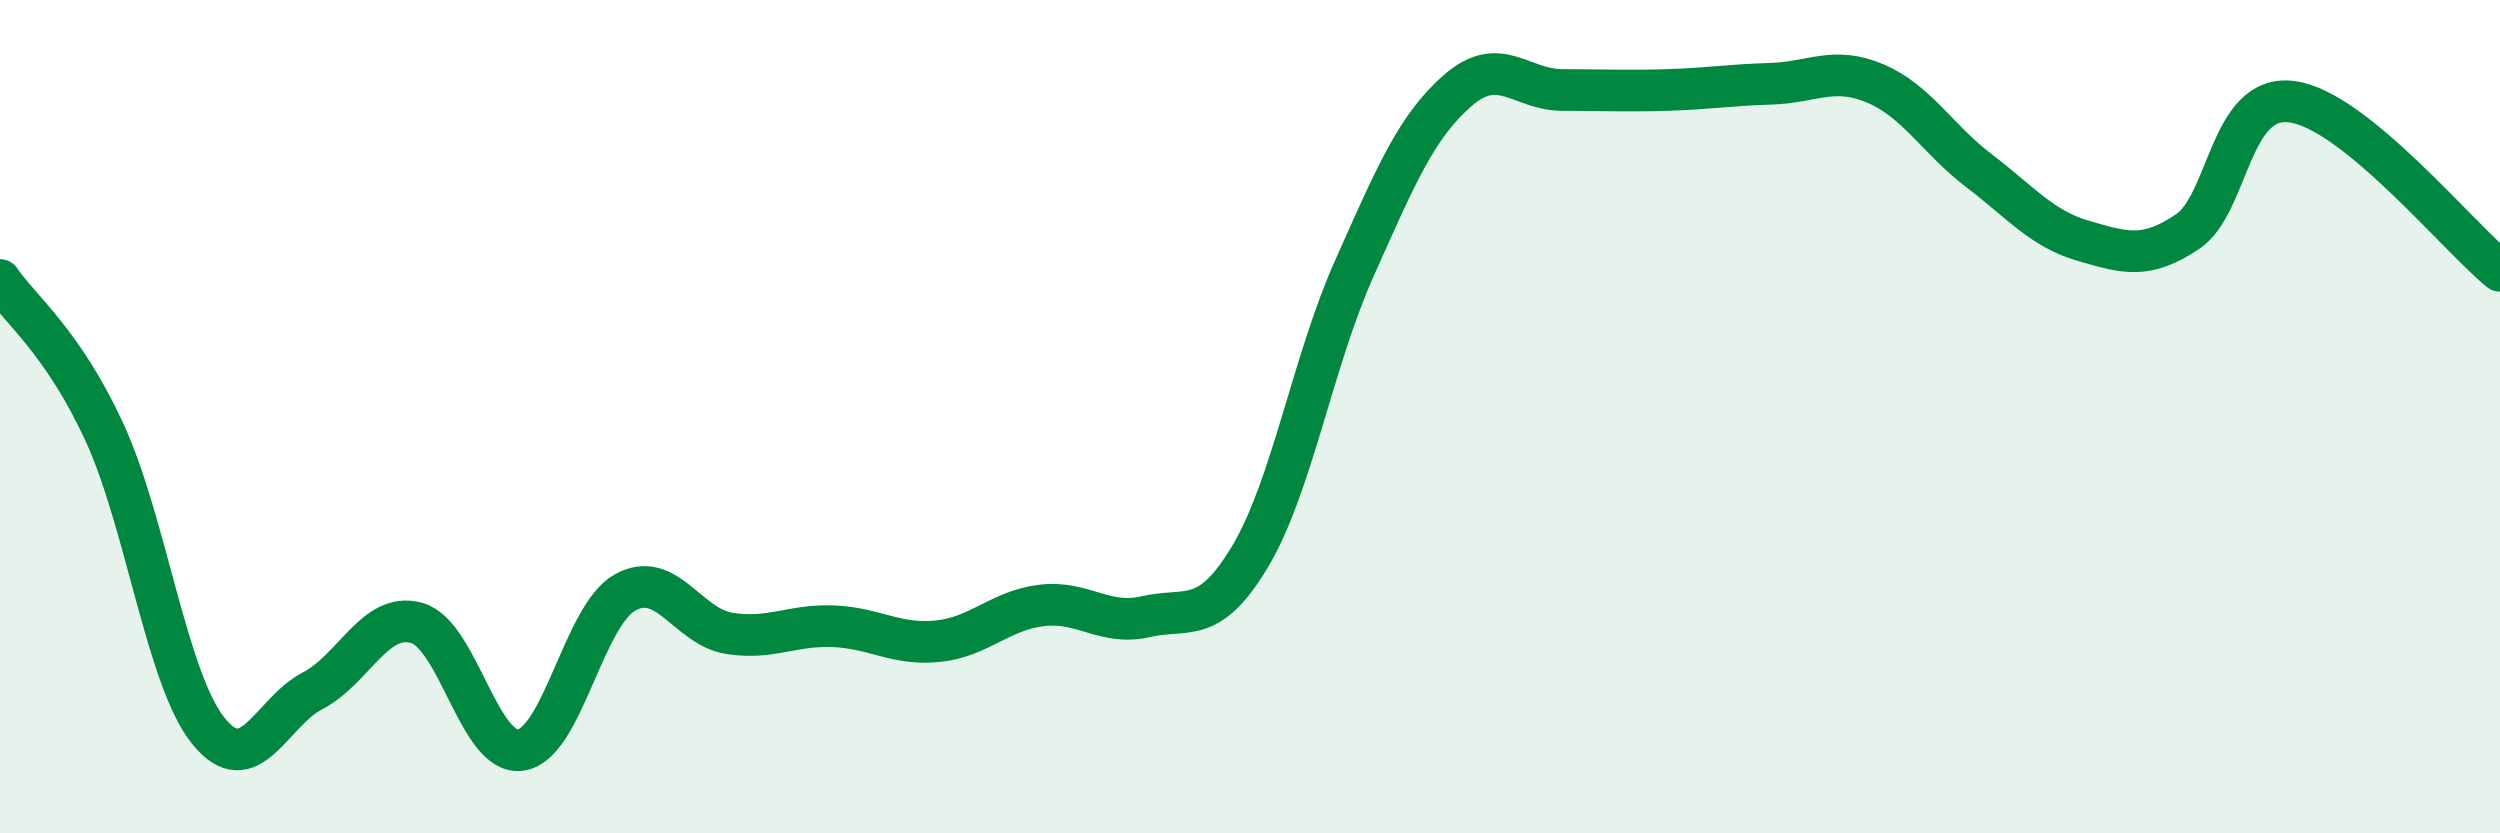 
    <svg width="60" height="20" viewBox="0 0 60 20" xmlns="http://www.w3.org/2000/svg">
      <path
        d="M 0,6.72 C 0.5,7.45 1.5,8.2 2.5,10.36 C 3.5,12.52 4,16.3 5,17.54 C 6,18.78 6.5,17.1 7.5,16.58 C 8.5,16.06 9,14.67 10,14.95 C 11,15.23 11.5,18.15 12.5,18 C 13.5,17.85 14,14.78 15,14.22 C 16,13.66 16.5,15.04 17.5,15.2 C 18.5,15.36 19,14.99 20,15.03 C 21,15.07 21.5,15.49 22.5,15.39 C 23.5,15.29 24,14.65 25,14.53 C 26,14.41 26.5,15.03 27.5,14.8 C 28.5,14.57 29,15.03 30,13.36 C 31,11.69 31.5,8.69 32.5,6.45 C 33.5,4.21 34,3.02 35,2.16 C 36,1.3 36.5,2.16 37.5,2.16 C 38.5,2.16 39,2.19 40,2.16 C 41,2.13 41.5,2.04 42.5,2.01 C 43.5,1.98 44,1.58 45,2 C 46,2.42 46.5,3.34 47.5,4.1 C 48.5,4.86 49,5.49 50,5.78 C 51,6.07 51.5,6.23 52.5,5.56 C 53.5,4.89 53.5,2.25 55,2.44 C 56.5,2.63 59,5.69 60,6.5L60 20L0 20Z"
        fill="#008740"
        opacity="0.1"
        stroke-linecap="round"
        stroke-linejoin="round"
      />
      <path
        d="M 0,6.72 C 0.5,7.45 1.5,8.2 2.5,10.36 C 3.5,12.52 4,16.3 5,17.54 C 6,18.78 6.5,17.1 7.5,16.58 C 8.5,16.06 9,14.67 10,14.95 C 11,15.23 11.5,18.15 12.5,18 C 13.5,17.85 14,14.78 15,14.22 C 16,13.66 16.5,15.04 17.5,15.2 C 18.5,15.36 19,14.99 20,15.03 C 21,15.07 21.5,15.49 22.5,15.39 C 23.5,15.29 24,14.65 25,14.53 C 26,14.41 26.5,15.03 27.5,14.8 C 28.5,14.57 29,15.03 30,13.36 C 31,11.69 31.5,8.69 32.5,6.45 C 33.5,4.21 34,3.02 35,2.16 C 36,1.3 36.5,2.16 37.5,2.16 C 38.5,2.16 39,2.19 40,2.16 C 41,2.13 41.5,2.04 42.5,2.01 C 43.5,1.98 44,1.58 45,2 C 46,2.42 46.5,3.34 47.5,4.1 C 48.5,4.86 49,5.49 50,5.78 C 51,6.07 51.5,6.23 52.5,5.56 C 53.5,4.89 53.5,2.25 55,2.44 C 56.5,2.63 59,5.69 60,6.5"
        stroke="#008740"
        stroke-width="1"
        fill="none"
        stroke-linecap="round"
        stroke-linejoin="round"
      />
    </svg>
  